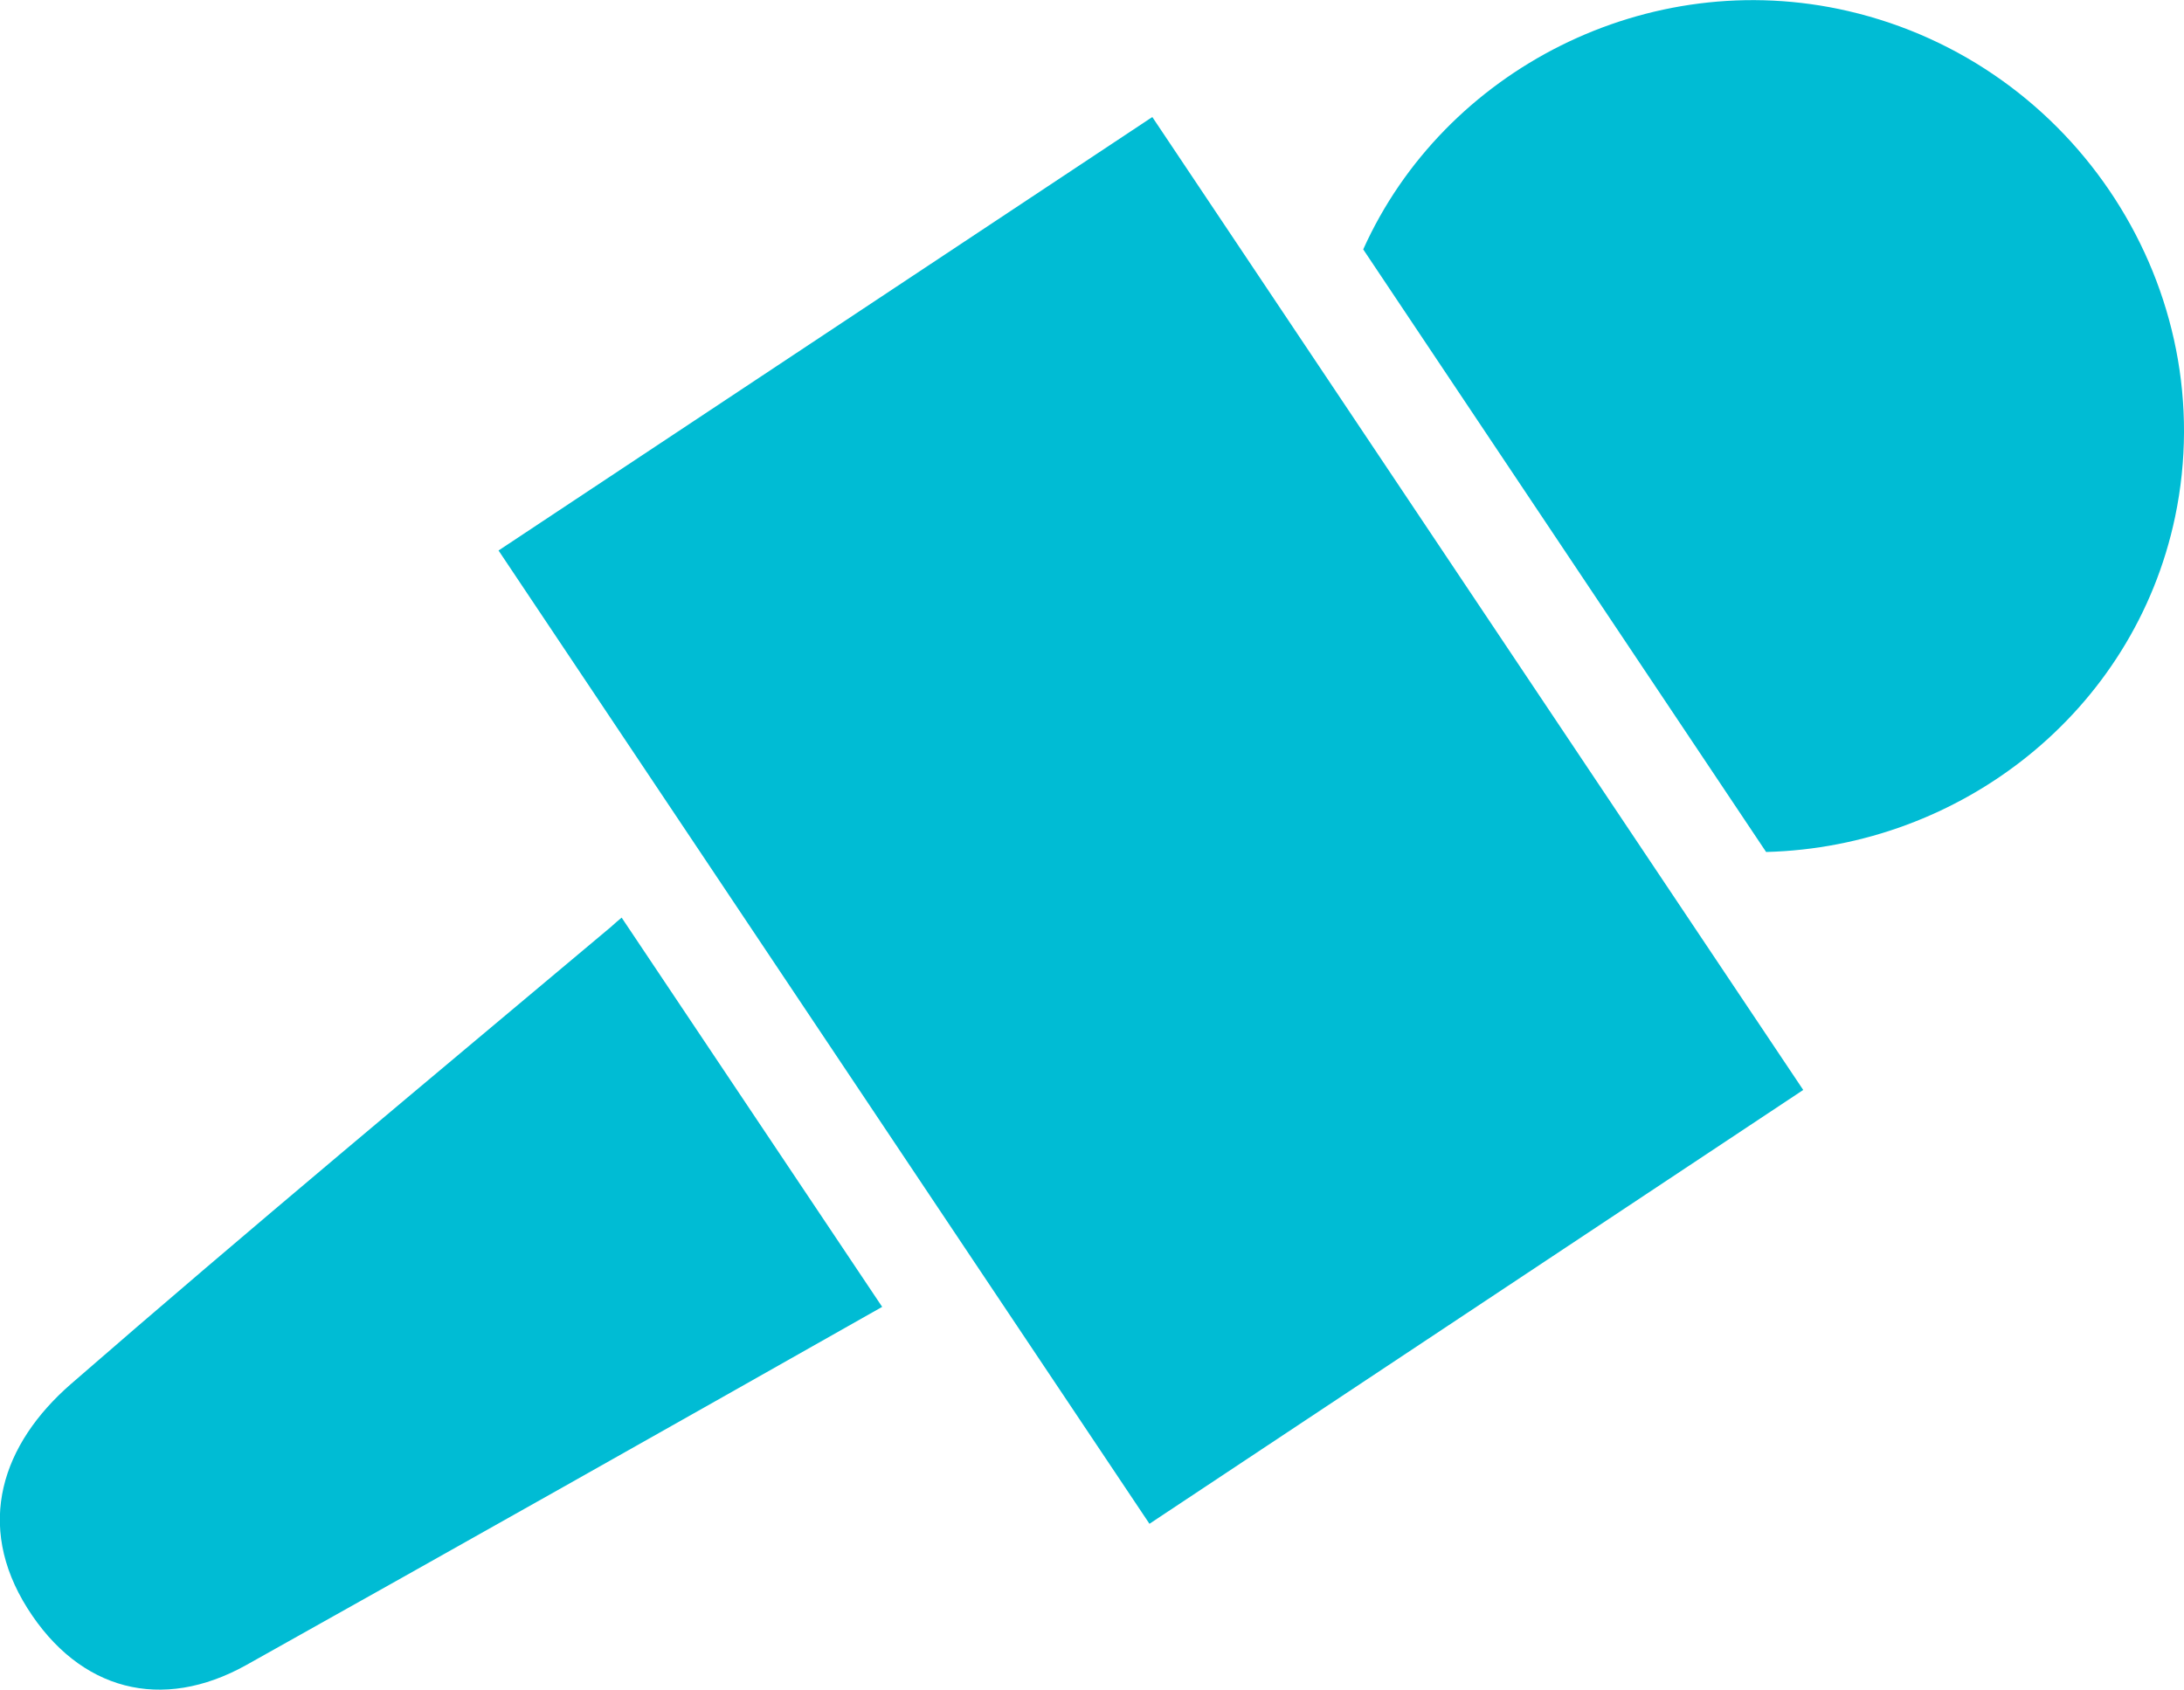 <?xml version="1.0" encoding="utf-8"?>
<!-- Generator: Adobe Illustrator 18.1.1, SVG Export Plug-In . SVG Version: 6.00 Build 0)  -->
<svg version="1.1" id="Capa_1" xmlns="http://www.w3.org/2000/svg" xmlns:xlink="http://www.w3.org/1999/xlink" x="0px" y="0px"
	 viewBox="8 184.1 612 473.6" enable-background="new 8 184.1 612 473.6" xml:space="preserve">
<g>
	<g>
		<path fill="#00BCD4" d="M525.9,187.2c-56.1-13-113.3,16.5-135.9,66.8l112.9,168.9c54.5-1.4,103.1-39.2,114.6-93.9
			C630.8,265.5,589.8,202,525.9,187.2z"/>
		<path fill="#00BCD4" d="M179.2,443.9C128.6,486.4,77.8,528.6,27.9,572c-19.3,16.8-27,39.4-12.2,62.9C30.3,658,53.3,664,77,650.8
			c59.3-33.2,118.5-66.6,178.2-100.4l-73-109.1C181.2,442.1,180.2,443,179.2,443.9z"/>
		<polygon fill="#00BCD4" points="465.4,418 380.2,290.6 330.9,216.9 147.7,338.4 204.2,422.9 280,536.3 330.1,611.2 513.3,489.6 		
			"/>
	</g>
</g>
</svg>
